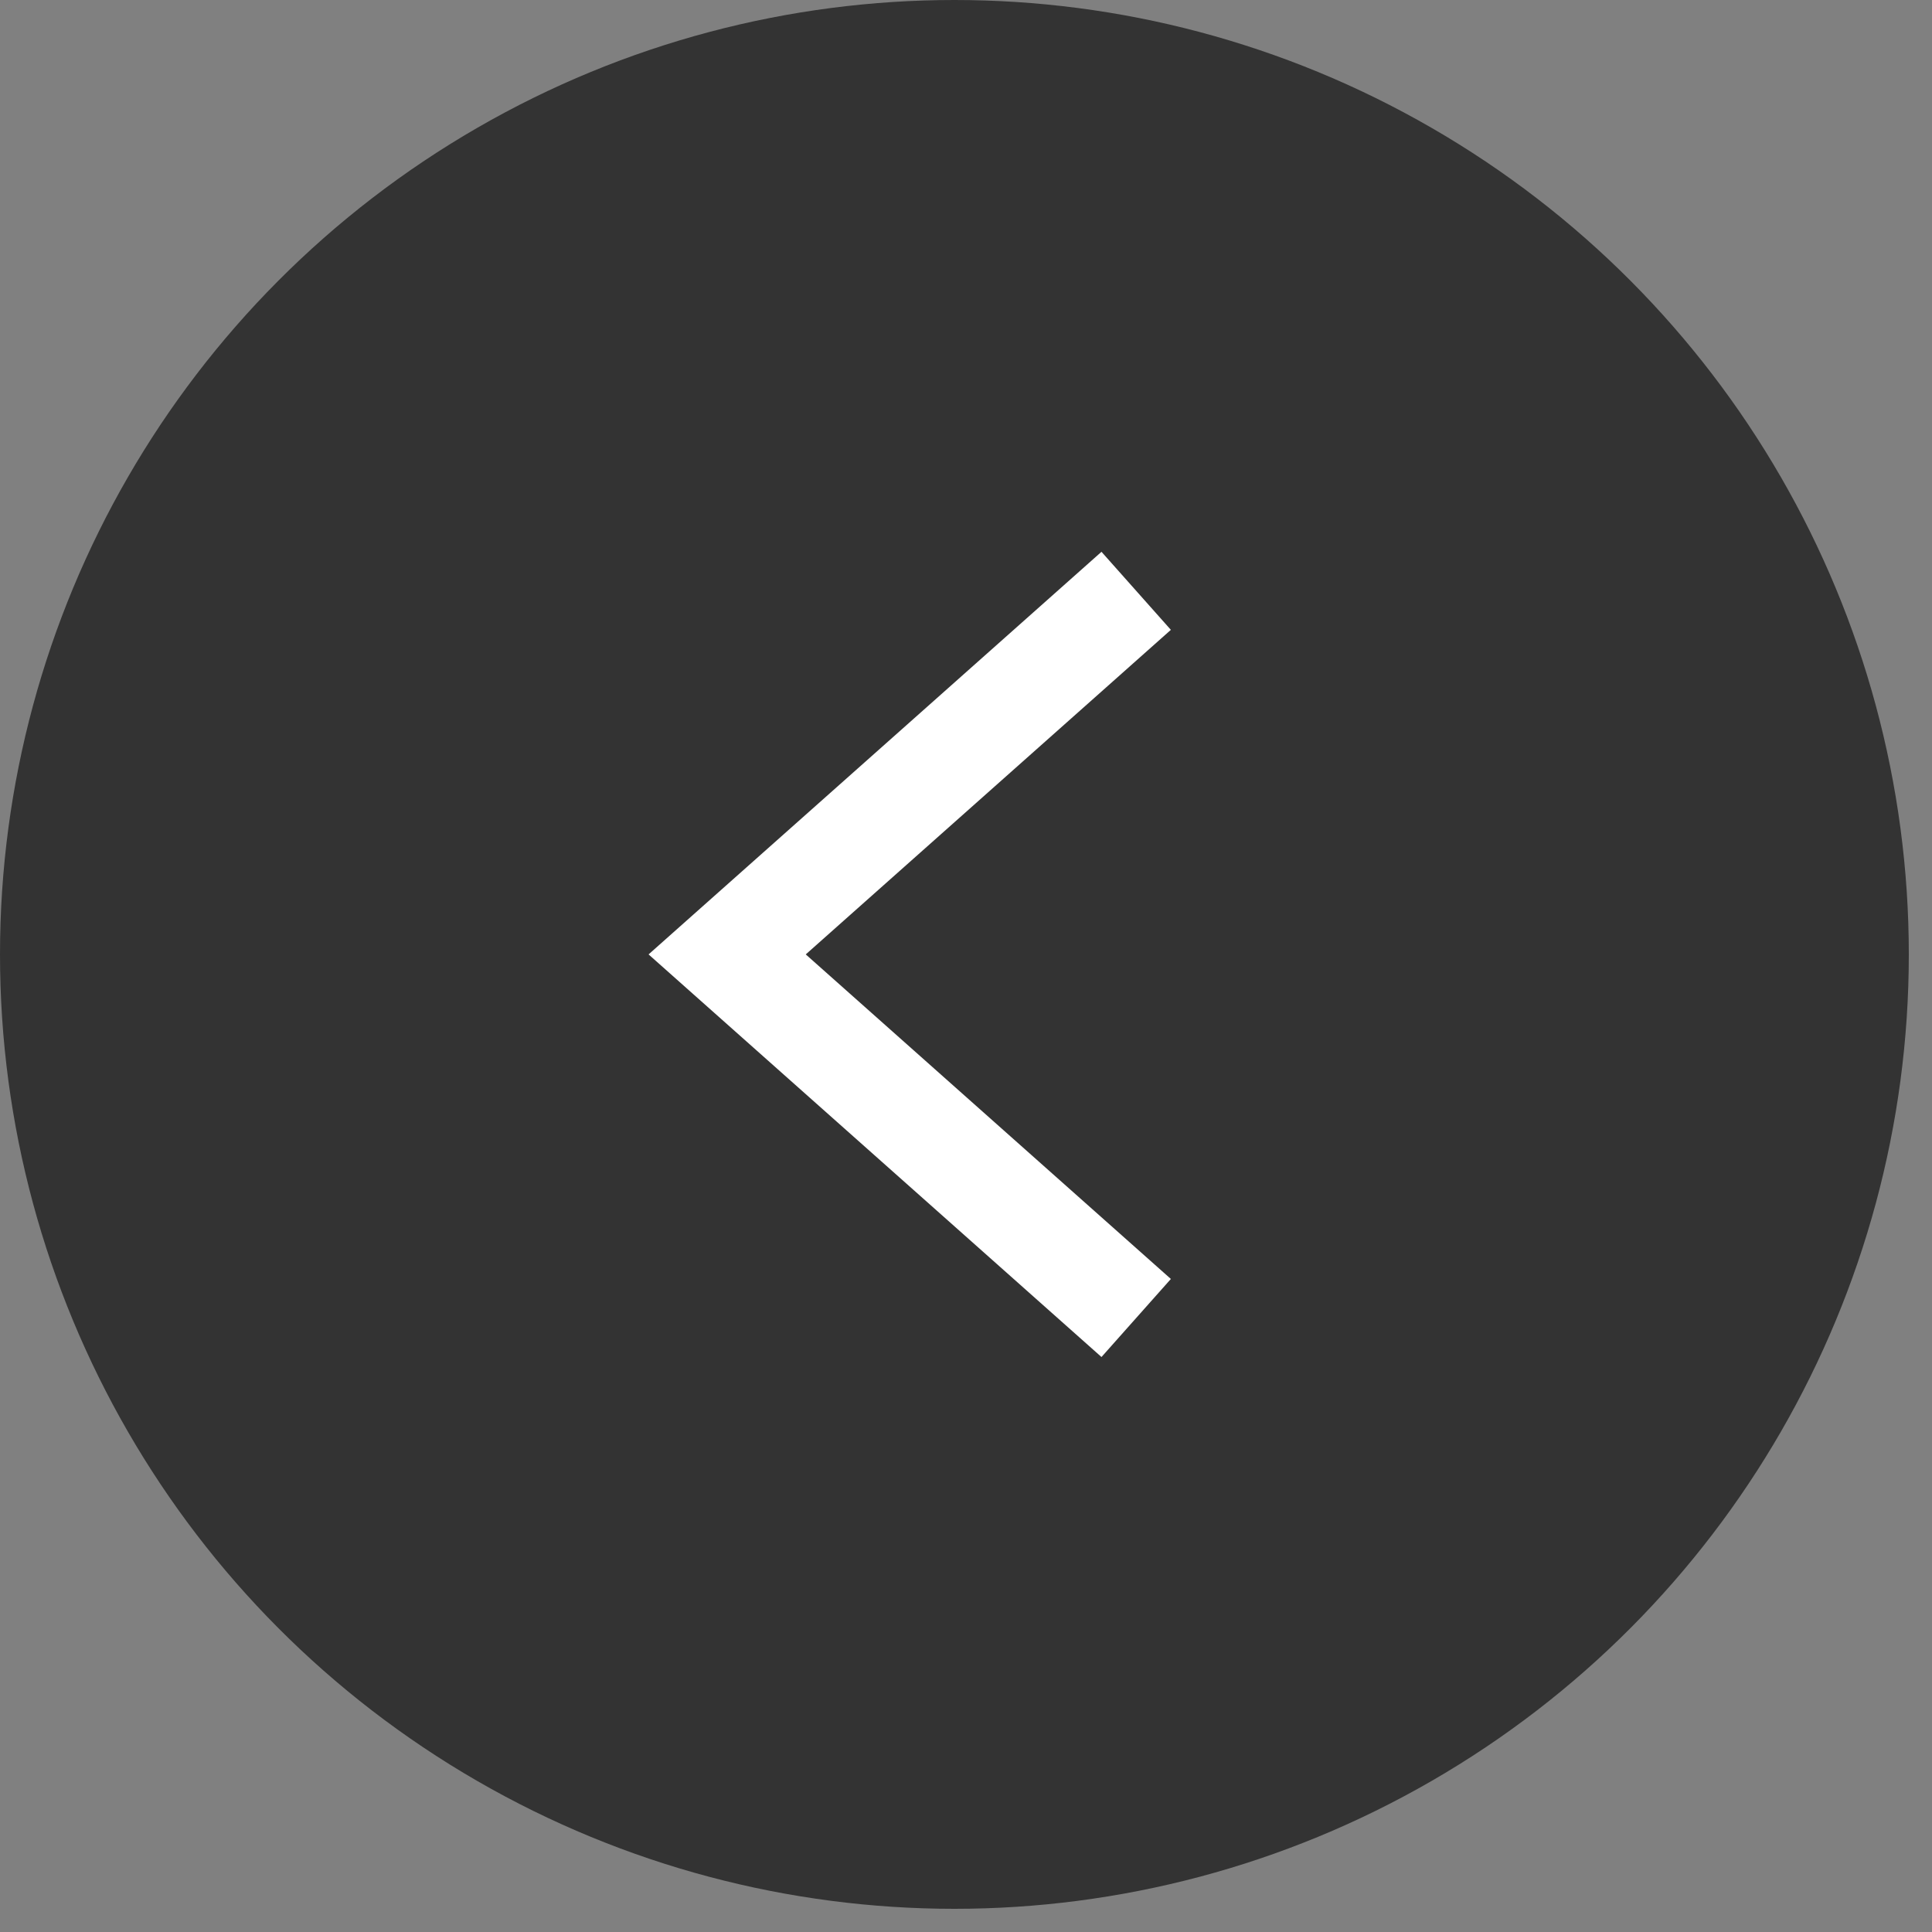 <?xml version="1.0"?>
<svg xmlns="http://www.w3.org/2000/svg" width="37" height="37" viewBox="0 0 37 37" fill="none">
<rect x="0" y="0" width="37" height="37" fill="#808080" stroke="none"/>
<circle cx="18.278" cy="18.278" r="18.278" fill="#333333"/>
<path d="M21.759 11.315L13.926 18.278L21.759 25.241" stroke="white" stroke-width="2"/>
</svg>
